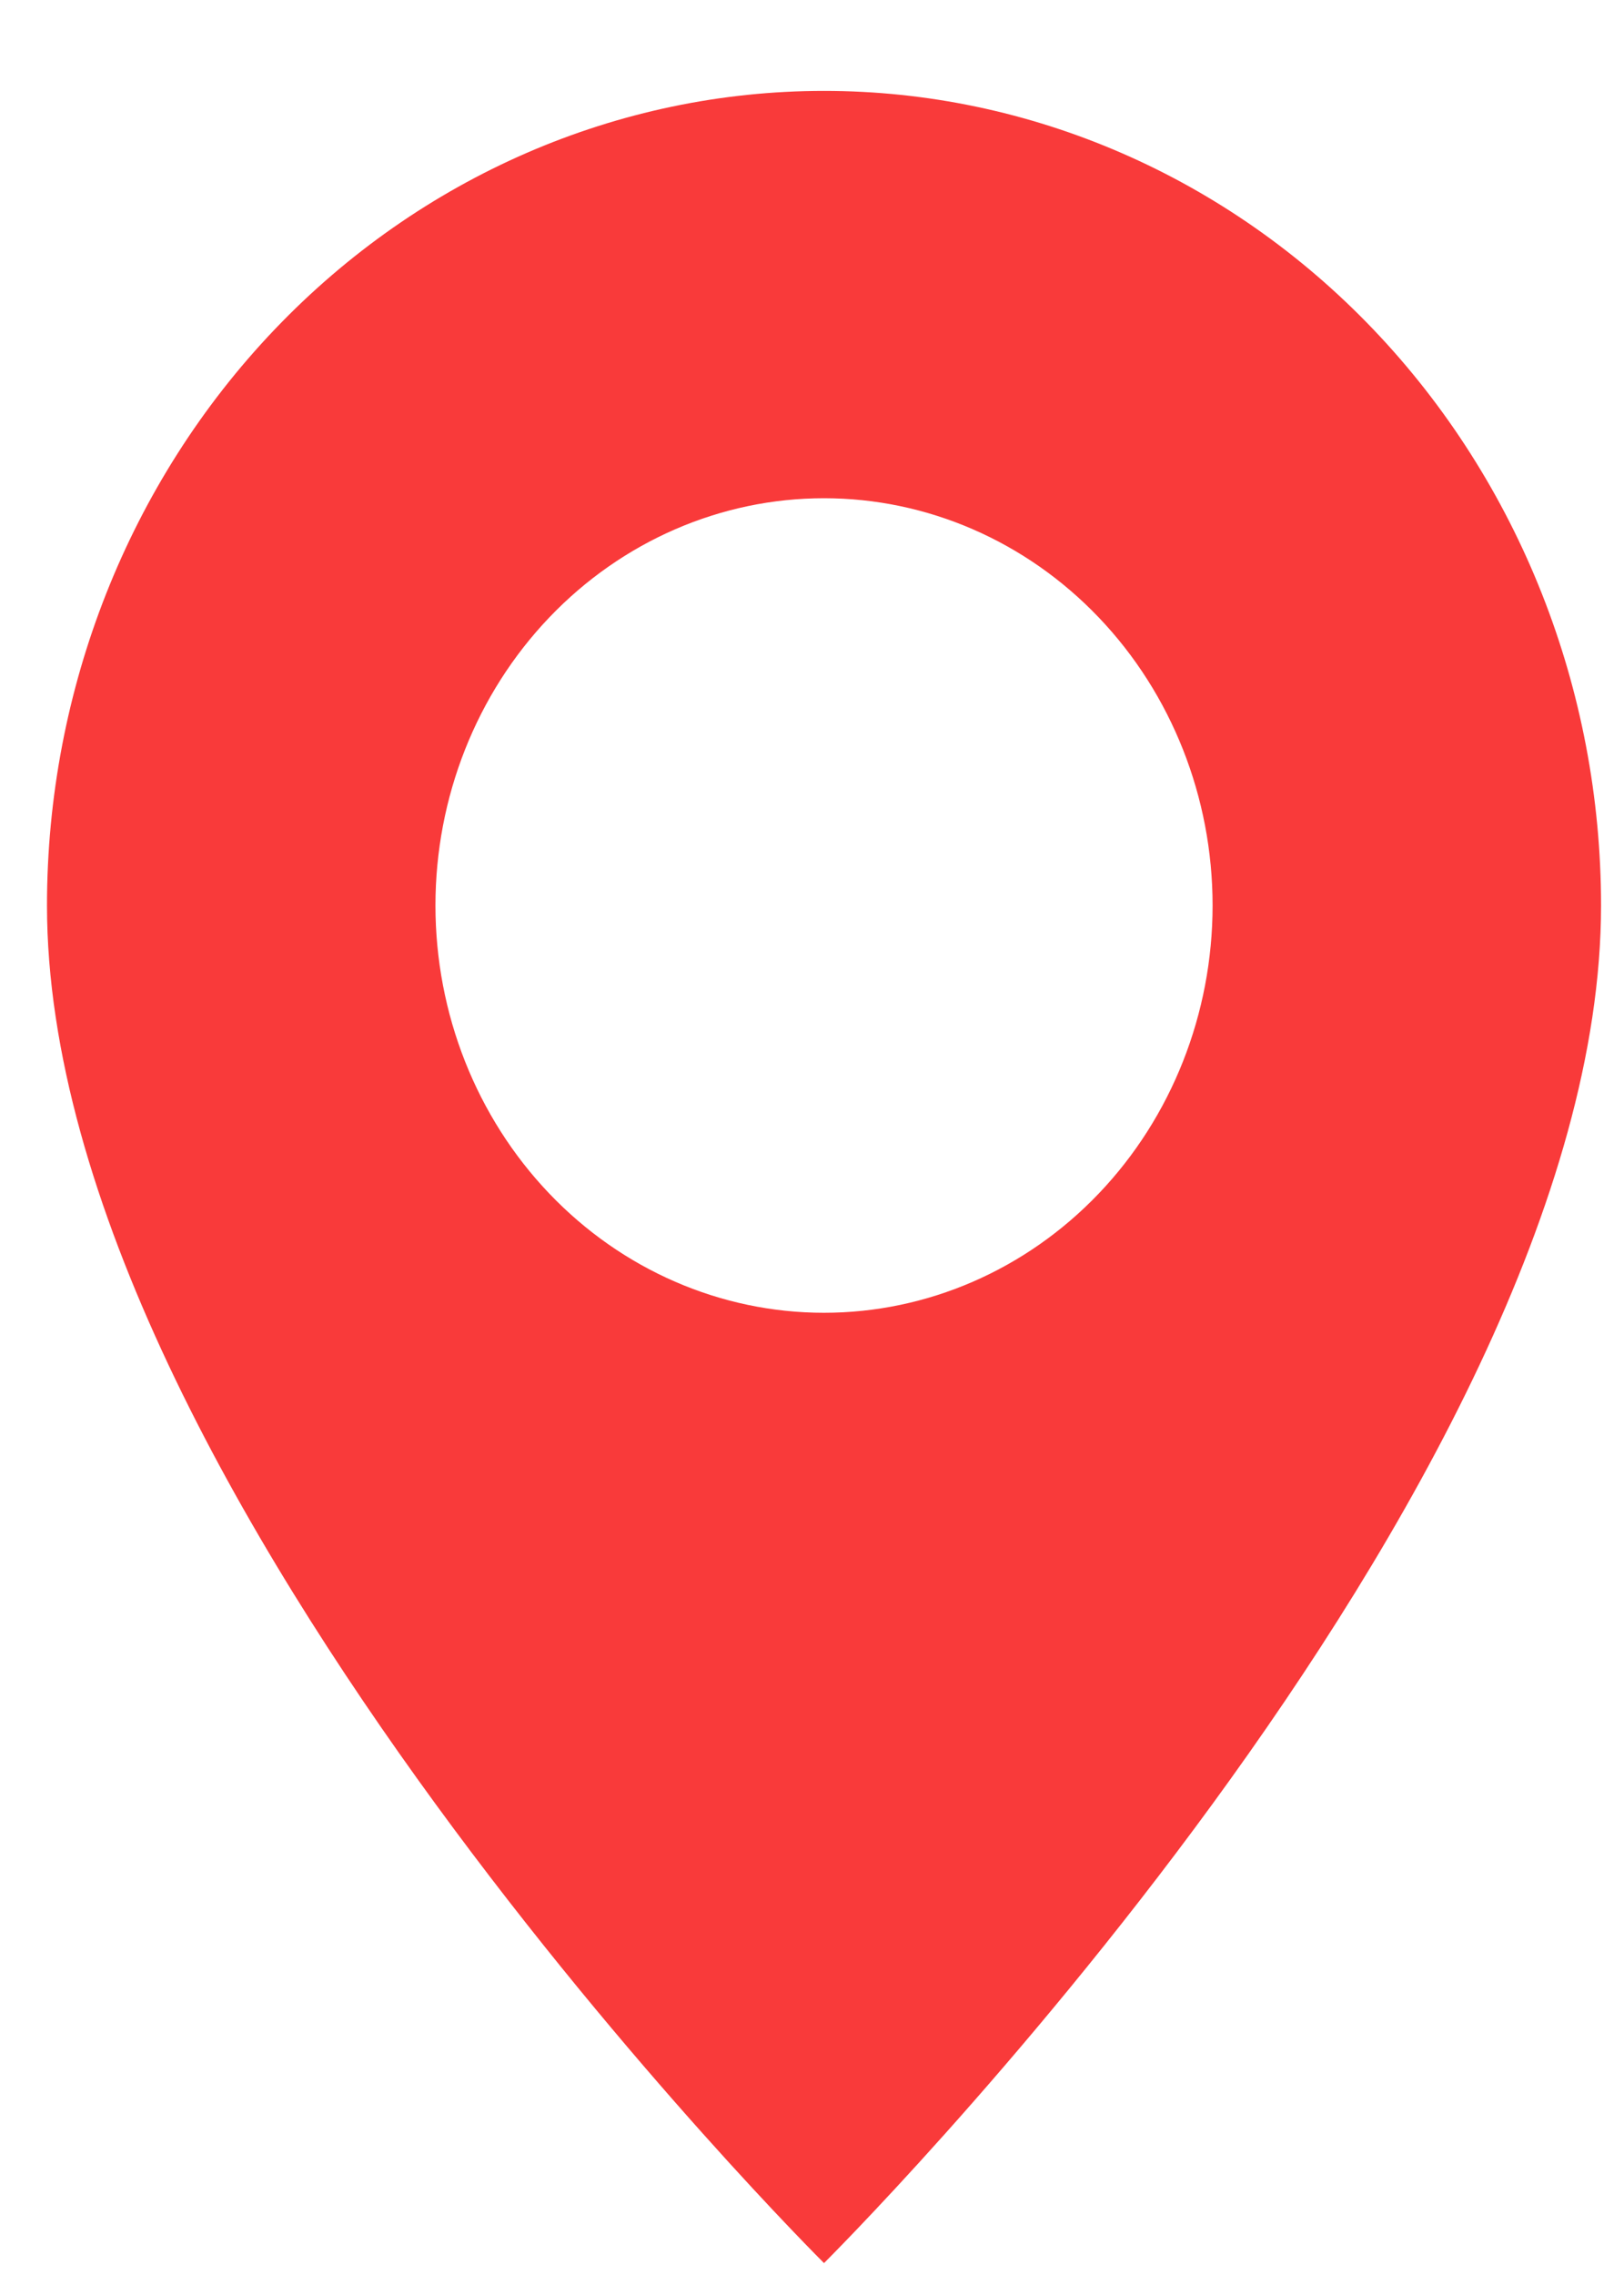 <?xml version="1.0" encoding="UTF-8"?> <svg xmlns="http://www.w3.org/2000/svg" width="15" height="21" viewBox="0 0 15 21" fill="none"><path d="M7.611 20.89C7.611 20.89 14.788 13.765 14.788 8.358C14.788 6.364 14.032 4.452 12.686 3.042C11.34 1.632 9.514 0.839 7.611 0.839C5.707 0.839 3.882 1.632 2.536 3.042C1.19 4.452 0.434 6.364 0.434 8.358C0.434 13.765 7.611 20.89 7.611 20.89ZM7.611 12.118C6.659 12.118 5.746 11.722 5.073 11.017C4.4 10.312 4.022 9.356 4.022 8.358C4.022 7.361 4.4 6.405 5.073 5.7C5.746 4.995 6.659 4.599 7.611 4.599C8.563 4.599 9.476 4.995 10.149 5.7C10.822 6.405 11.2 7.361 11.2 8.358C11.2 9.356 10.822 10.312 10.149 11.017C9.476 11.722 8.563 12.118 7.611 12.118Z" fill="#F93A3A"></path></svg> 